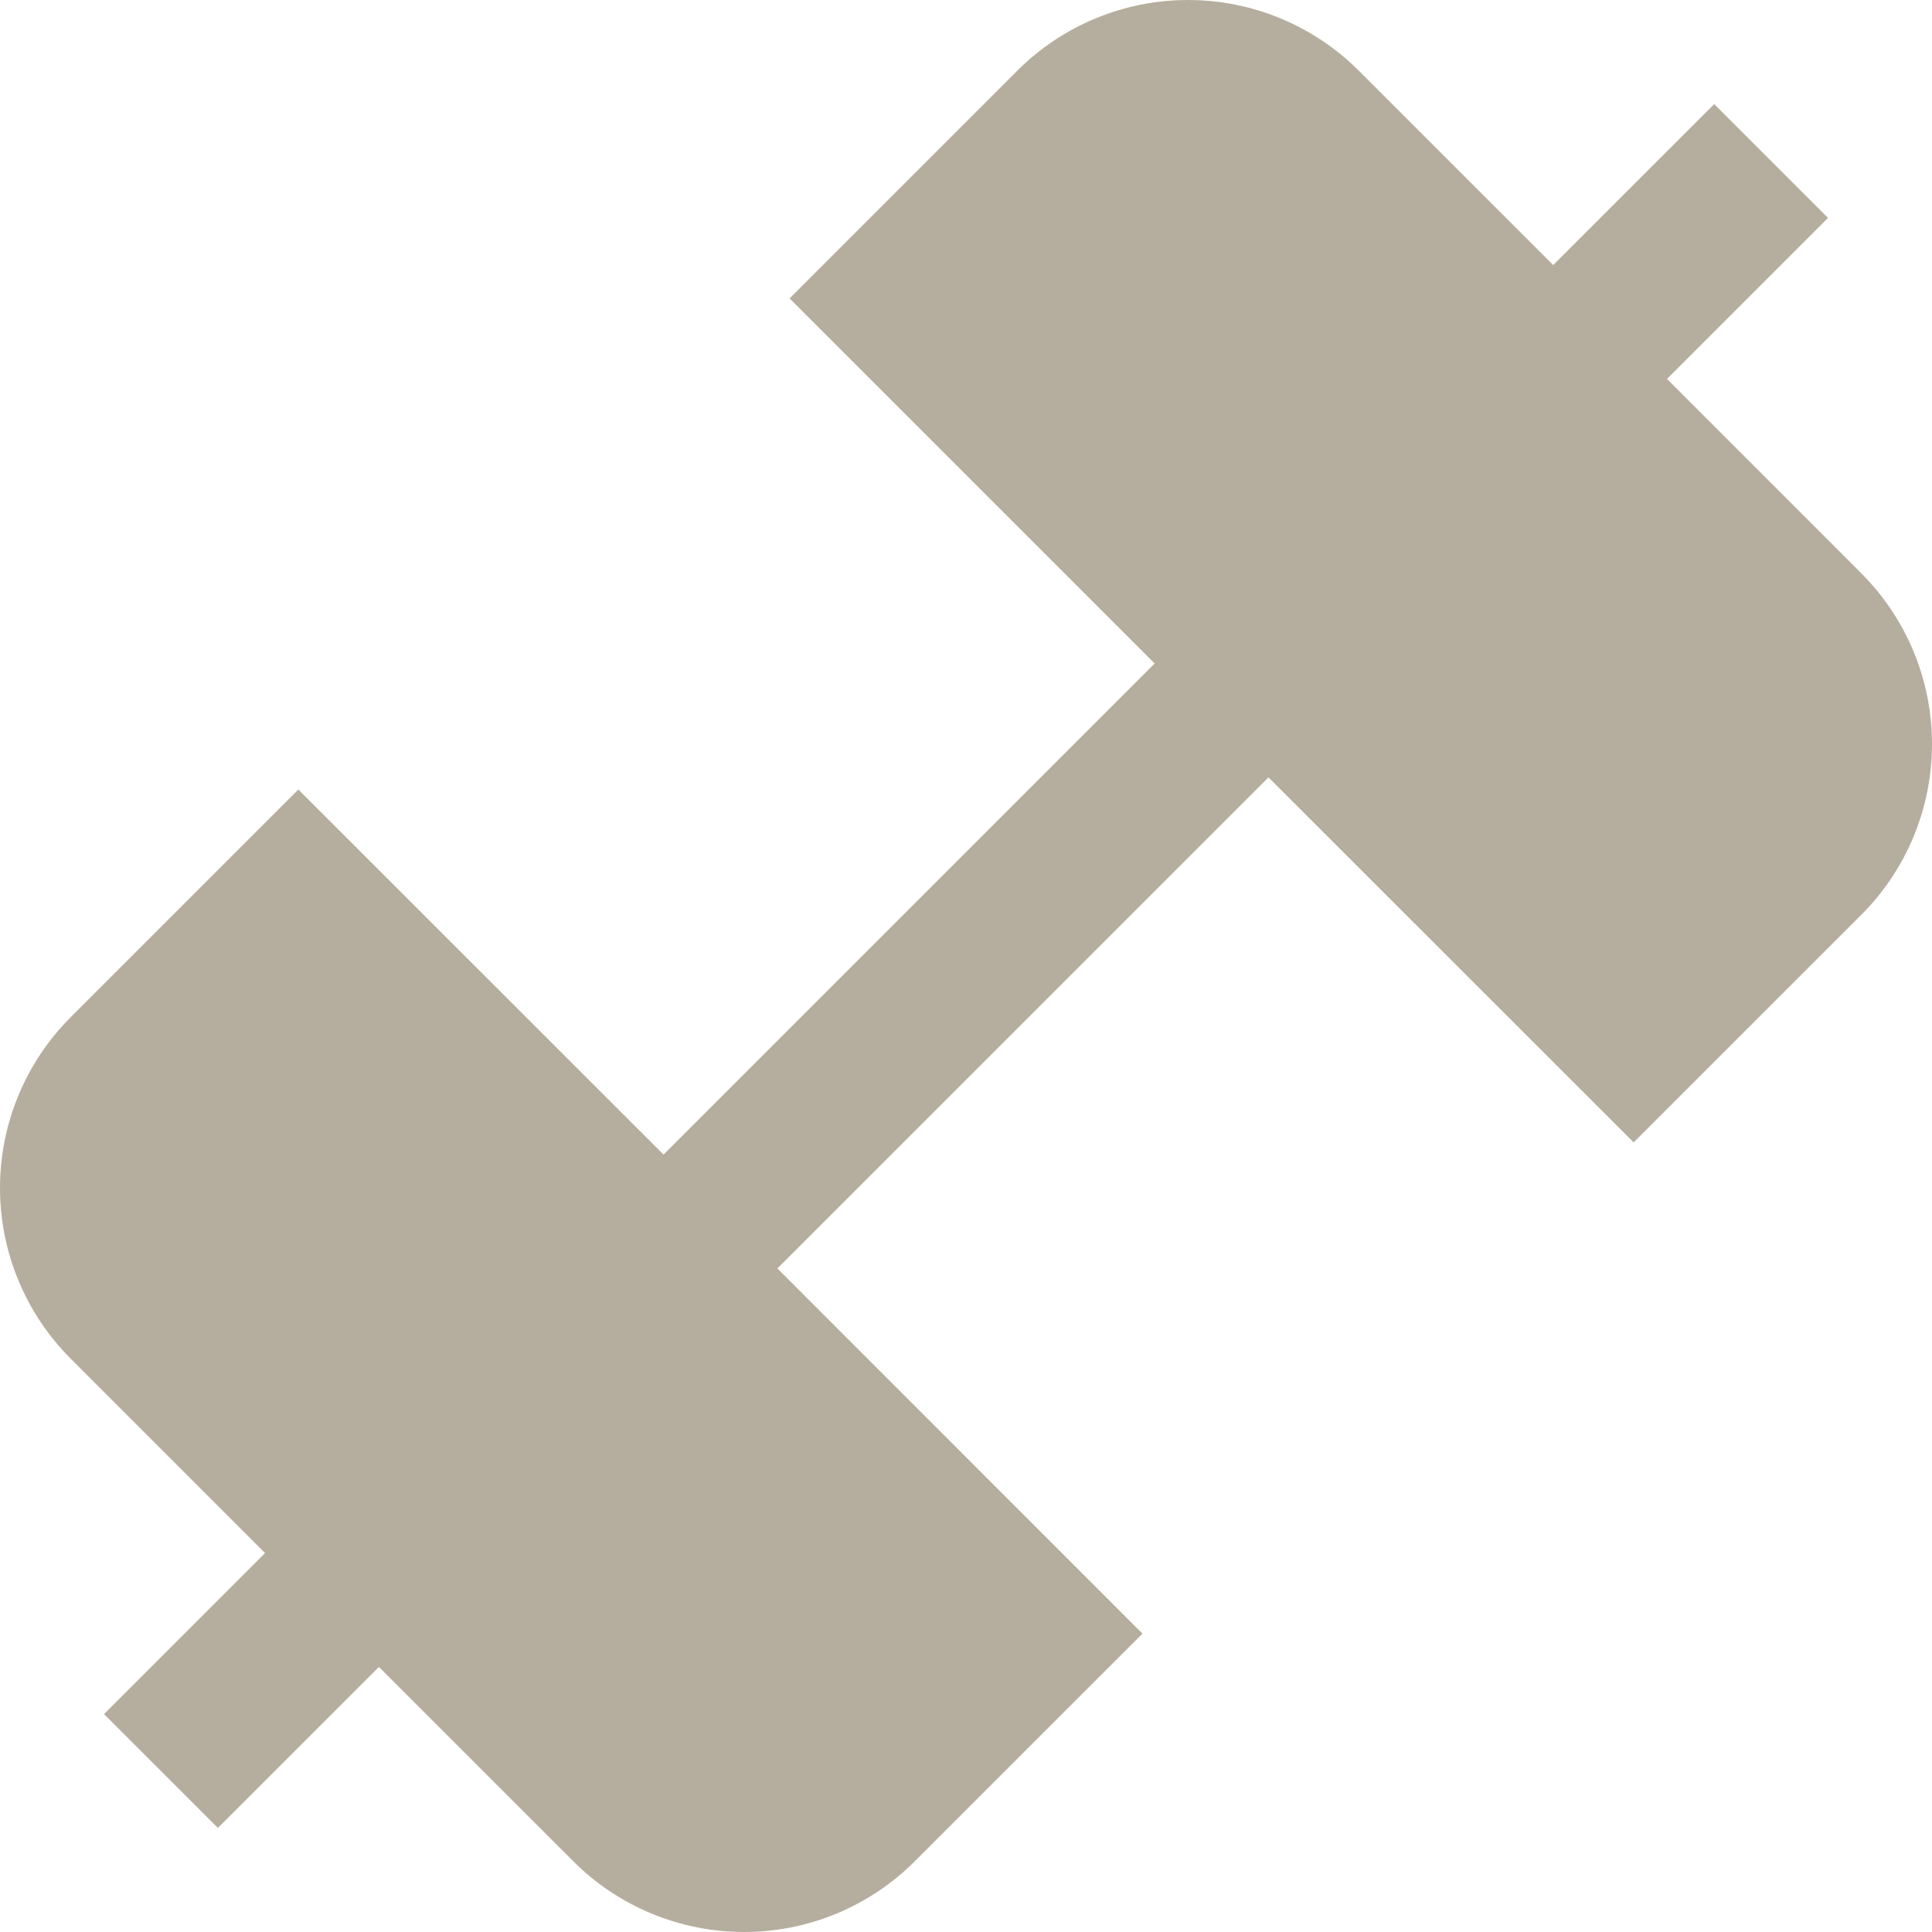 <svg width="32" height="32" viewBox="0 0 32 32" fill="none" xmlns="http://www.w3.org/2000/svg">
<g clip-path="url(#clip0_403_15583)">

<g mask="url(#mask0_403_15583)">
<path d="M30.83 9.496L27.611 6.276L30.278 3.609L28.393 1.724L25.726 4.39L22.507 1.172C21.756 0.421 20.739 9.25749e-05 19.678 1.52516e-08C18.617 -9.25444e-05 17.599 0.421 16.849 1.171L16.849 1.172L13.078 4.943L19.125 10.99L10.991 19.124L4.942 13.077L1.171 16.848C0.421 17.598 0 18.615 0 19.676C0 20.737 0.421 21.754 1.171 22.504L4.39 25.724L1.723 28.391L3.609 30.276L6.276 27.61L9.495 30.828C9.866 31.2 10.307 31.494 10.792 31.695C11.278 31.896 11.798 32 12.323 32C12.848 32 13.369 31.897 13.854 31.696C14.339 31.495 14.78 31.2 15.152 30.829L15.152 30.828L18.923 27.058L12.876 21.009L21.01 12.876L27.058 18.922L30.829 15.152C31.579 14.402 32 13.384 32 12.324C32 11.263 31.579 10.246 30.829 9.496H30.83Z" fill="#8C8168" fill-opacity="0.64"/>
</g>
</g>
<defs>
<clipPath id="clip0_403_15583">
<rect width="32" height="32" fill="white"/>
</clipPath>
</defs>
</svg>
